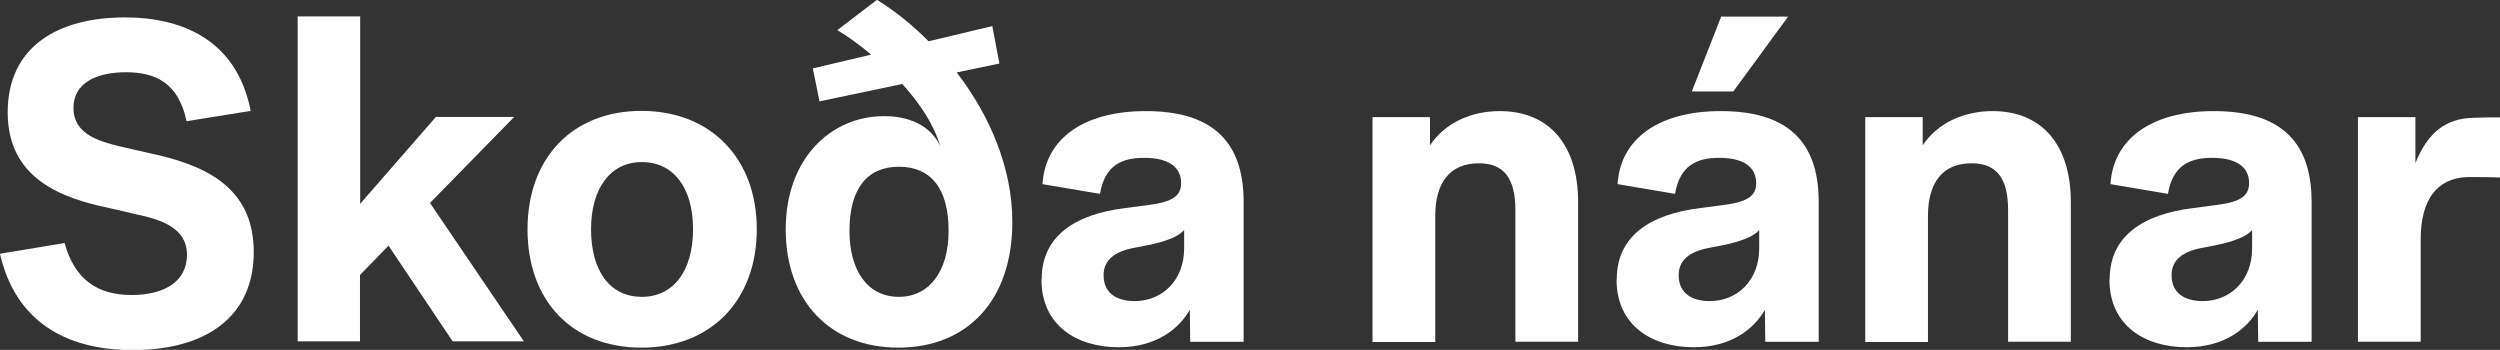 <?xml version="1.0" encoding="UTF-8"?>
<svg id="CTA" xmlns="http://www.w3.org/2000/svg" viewBox="0 0 123.55 17.29">
  <rect x="0" y="0" width="123.55" height="17.29" fill="#333333" stroke="none"/>
  <defs>
    <style>
      .cls-1 {
        fill: #fff;
      }
    </style>
  </defs>
  <path class="cls-1" d="m0,12.54l3.19-.53c.51,1.83,1.65,2.57,3.32,2.57,1.56,0,2.73-.64,2.73-1.98s-1.25-1.74-2.55-2.02l-1.34-.31c-2.31-.48-4.97-1.45-4.97-4.71S2.86.86,6.18.86c2.68,0,5.5,1.01,6.21,4.62l-3.17.51c-.4-1.91-1.56-2.42-2.99-2.42s-2.6.51-2.6,1.76c0,1.34,1.32,1.69,2.62,1.98l1.54.35c2.77.64,4.75,1.87,4.75,4.8,0,3.19-2.35,4.84-5.98,4.84-3.41,0-5.81-1.5-6.56-4.75Z"/>
  <path class="cls-1" d="m14.72.81h3.08v9.26l3.74-4.29h3.87l-4.16,4.25,4.64,6.84h-3.52l-3.17-4.73-1.41,1.45v3.28h-3.08V.81Z"/>
  <path class="cls-1" d="m26.07,11.33c0-3.52,2.22-5.85,5.63-5.85s5.7,2.33,5.7,5.85-2.27,5.85-5.7,5.85-5.63-2.31-5.63-5.85Zm5.65,3.34c1.56,0,2.53-1.28,2.53-3.34s-.97-3.32-2.53-3.32-2.51,1.3-2.51,3.32.9,3.34,2.51,3.34Z"/>
  <path class="cls-1" d="m38.83,11.33c0-3.5,2.24-5.59,4.86-5.59,1.25,0,2.29.46,2.77,1.47-.31-1.08-1.03-2.13-1.87-3.06l-4.09.86-.33-1.63,2.88-.68c-.59-.51-1.19-.92-1.67-1.21l1.96-1.5c.88.55,1.74,1.23,2.55,2.05l3.15-.75.35,1.85-2.11.44c1.61,2.09,2.75,4.69,2.75,7.39,0,3.89-2.24,6.21-5.63,6.21s-5.57-2.31-5.57-5.85Zm5.59,3.34c1.52,0,2.46-1.28,2.46-3.26,0-2.13-.9-3.17-2.46-3.17s-2.44,1.08-2.44,3.17c0,1.94.88,3.26,2.44,3.26Z"/>
  <path class="cls-1" d="m51.48,13.8c0-2.11,1.61-3.21,4.14-3.52l1.14-.15c1.23-.15,1.61-.48,1.61-1.08,0-.81-.64-1.25-1.83-1.25-1.1,0-1.94.37-2.18,1.78l-2.84-.48c.13-2.2,1.98-3.61,5.1-3.61s4.84,1.34,4.84,4.49v6.91h-2.64l-.02-1.58c-.51.9-1.61,1.85-3.52,1.85-2.07,0-3.81-1.08-3.81-3.34Zm4.6,1.08c1.36,0,2.44-1.03,2.44-2.6v-.92c-.24.33-.97.59-1.76.75l-.66.13c-1.03.18-1.56.62-1.56,1.36,0,.9.66,1.28,1.54,1.28Z"/>
  <path class="cls-1" d="m67.83,5.79h2.84v1.39c.75-1.12,2.05-1.69,3.45-1.69,2.44,0,3.87,1.67,3.87,4.49v6.91h-3.1v-6.51c0-1.52-.53-2.31-1.8-2.31-1.45,0-2.16.97-2.16,2.6v6.23h-3.1V5.79Z"/>
  <path class="cls-1" d="m79.9,13.8c0-2.11,1.61-3.21,4.14-3.52l1.14-.15c1.23-.15,1.61-.48,1.61-1.08,0-.81-.64-1.25-1.83-1.25-1.1,0-1.94.37-2.18,1.78l-2.84-.48c.13-2.2,1.98-3.61,5.1-3.61s4.84,1.34,4.84,4.49v6.91h-2.64l-.02-1.58c-.51.9-1.61,1.85-3.52,1.85-2.07,0-3.81-1.08-3.81-3.34Zm4.6,1.08c1.36,0,2.44-1.03,2.44-2.6v-.92c-.24.33-.97.59-1.76.75l-.66.13c-1.03.18-1.56.62-1.56,1.36,0,.9.66,1.28,1.54,1.28Zm.57-14.06h3.3l-2.71,3.7h-2.05l1.45-3.7Z"/>
  <path class="cls-1" d="m92.18,5.79h2.84v1.39c.75-1.12,2.05-1.69,3.45-1.69,2.44,0,3.87,1.67,3.87,4.49v6.91h-3.1v-6.51c0-1.52-.53-2.31-1.8-2.31-1.45,0-2.16.97-2.16,2.6v6.23h-3.1V5.79Z"/>
  <path class="cls-1" d="m104.26,13.8c0-2.11,1.61-3.21,4.14-3.52l1.14-.15c1.23-.15,1.61-.48,1.61-1.08,0-.81-.64-1.25-1.83-1.25-1.1,0-1.94.37-2.18,1.78l-2.84-.48c.13-2.2,1.98-3.61,5.1-3.61s4.84,1.34,4.84,4.49v6.91h-2.64l-.02-1.58c-.51.9-1.61,1.85-3.52,1.85-2.07,0-3.81-1.08-3.81-3.34Zm4.6,1.08c1.36,0,2.44-1.03,2.44-2.6v-.92c-.24.33-.97.59-1.76.75l-.66.13c-1.03.18-1.56.62-1.56,1.36,0,.9.66,1.28,1.54,1.28Z"/>
  <path class="cls-1" d="m116.53,5.79h2.84v2.27c.59-1.47,1.47-2.22,2.9-2.24.48-.02.92-.02,1.28-.02v2.97c-.48-.02-1.28-.02-1.63-.02-1.5.07-2.29,1.12-2.29,3.1v5.04h-3.1V5.79Z"/>
</svg>